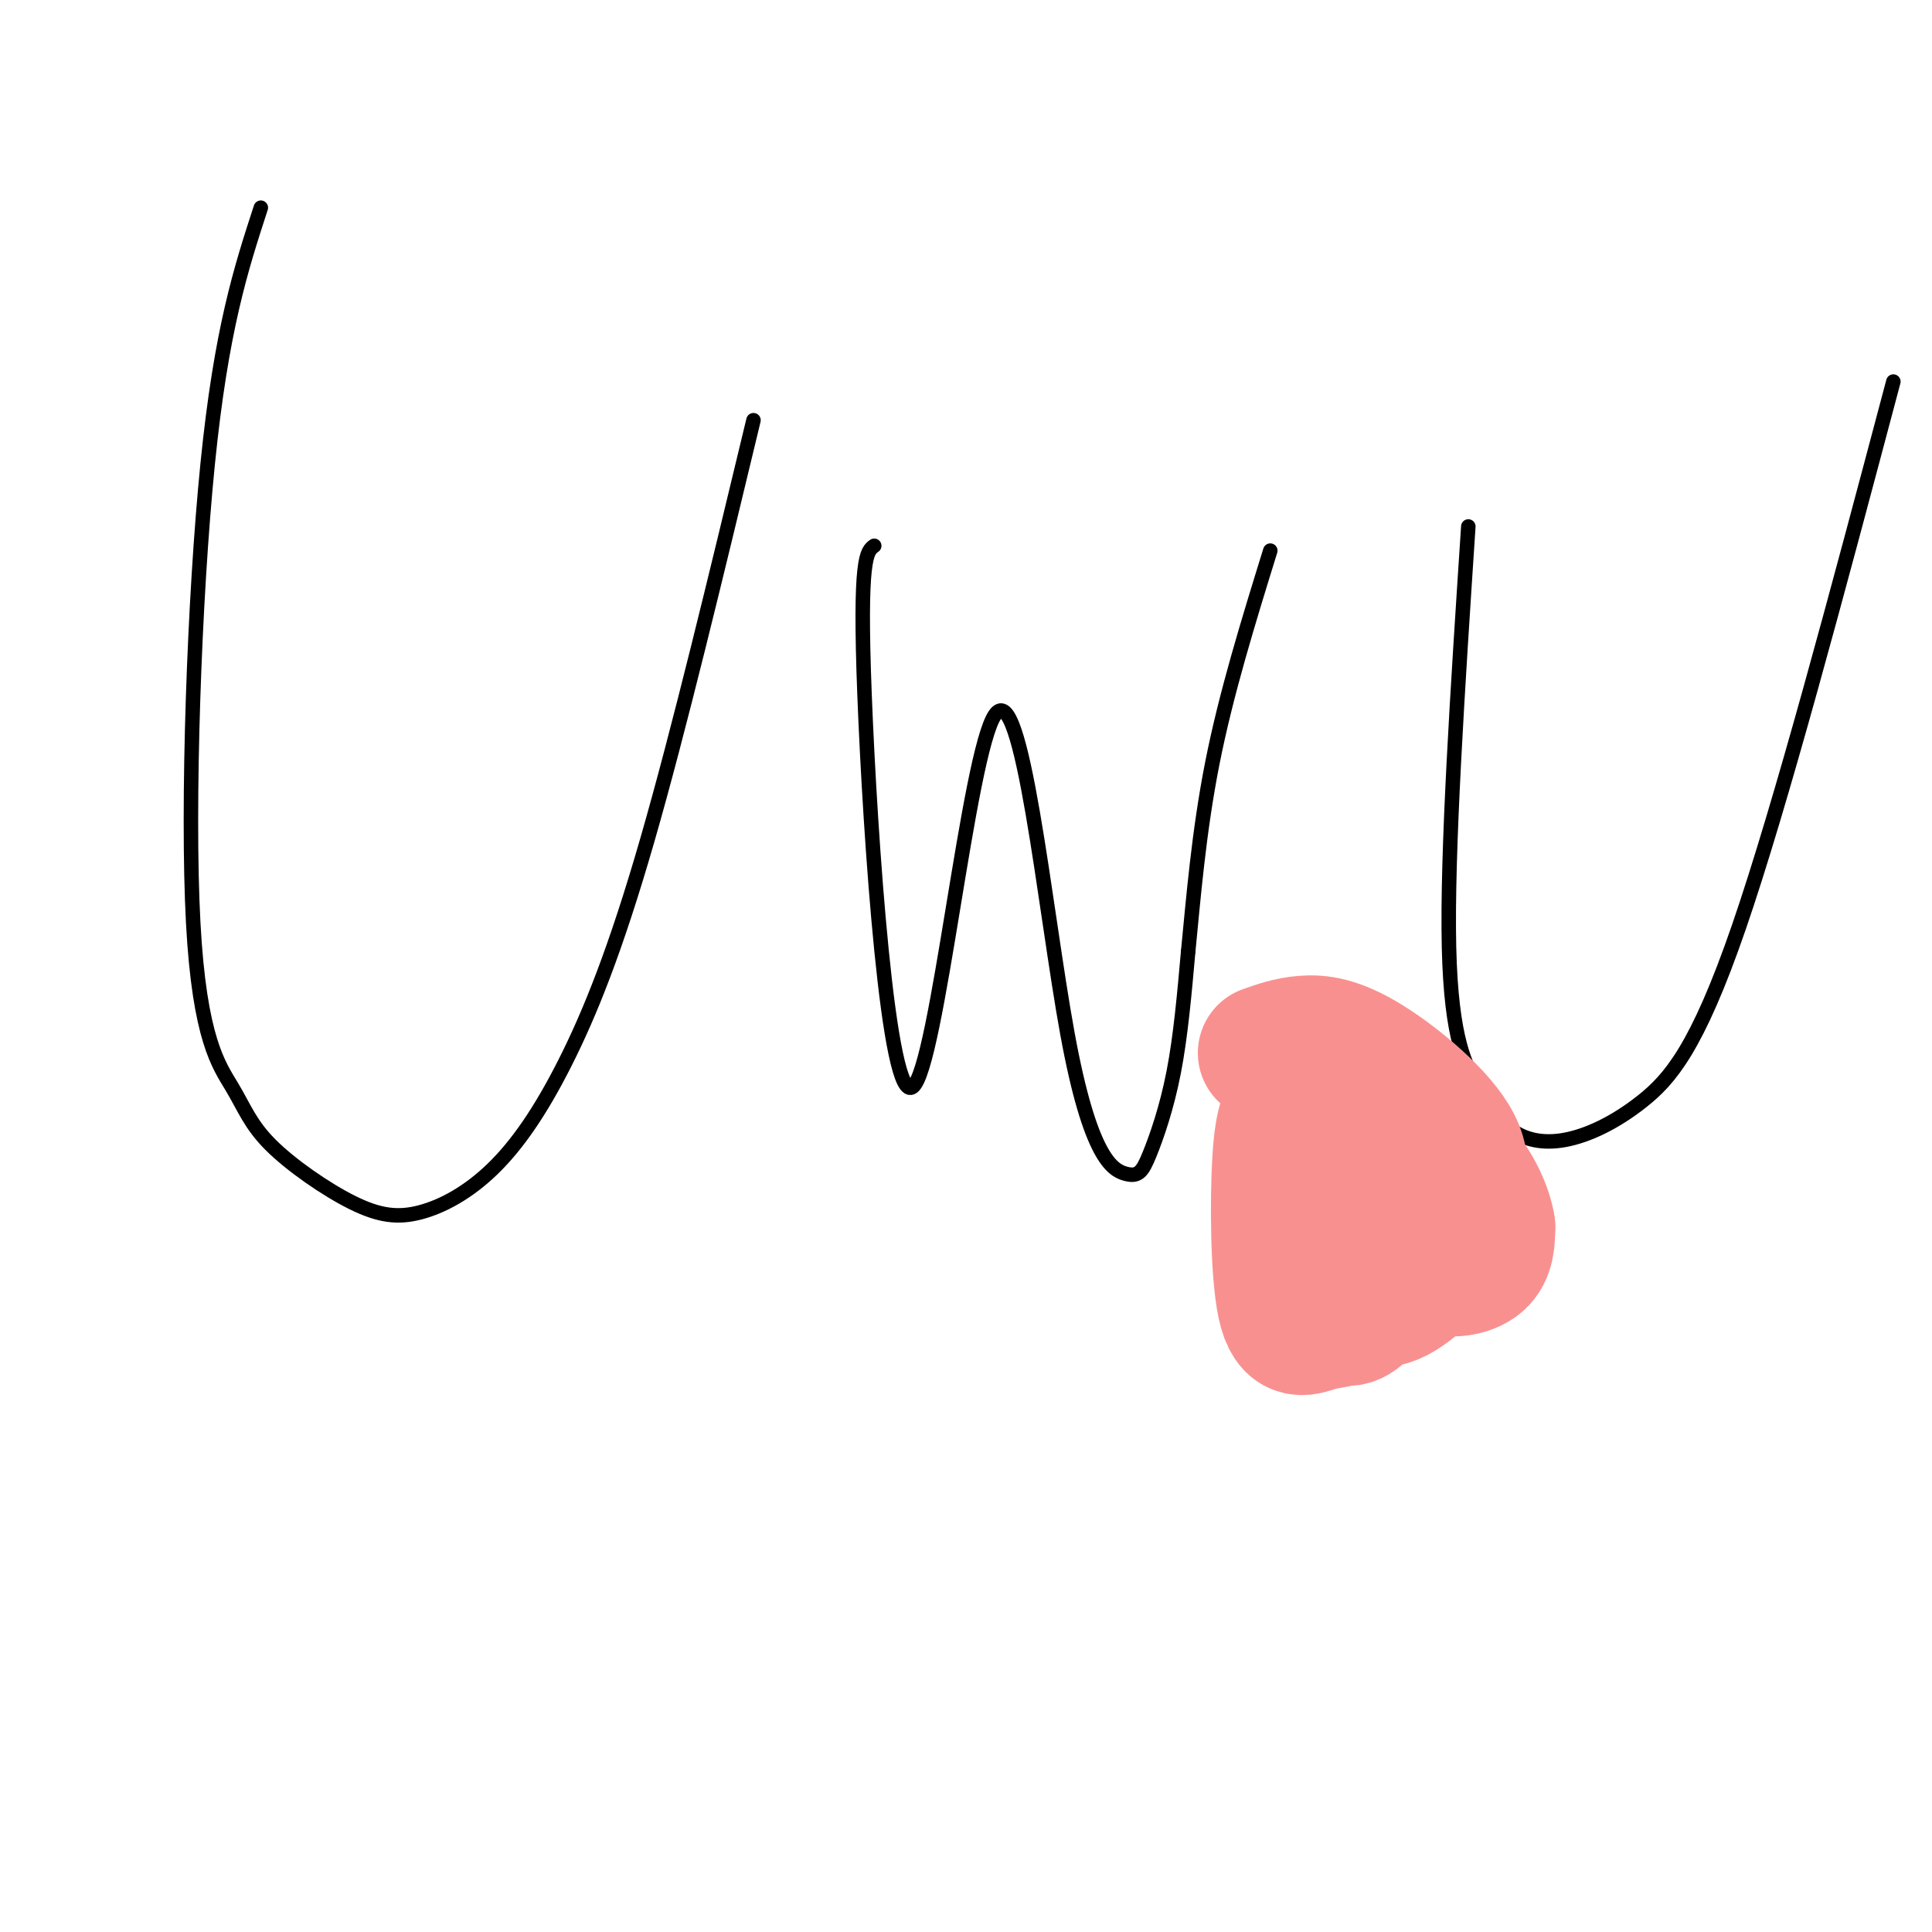 <svg viewBox='0 0 400 400' version='1.1' xmlns='http://www.w3.org/2000/svg' xmlns:xlink='http://www.w3.org/1999/xlink'><g fill='none' stroke='#000000' stroke-width='3' stroke-linecap='round' stroke-linejoin='round'><path d='M54,43c-4.101,12.600 -8.202,25.200 -11,53c-2.798,27.800 -4.293,70.799 -3,95c1.293,24.201 5.375,29.604 8,34c2.625,4.396 3.794,7.786 8,12c4.206,4.214 11.450,9.252 17,12c5.550,2.748 9.407,3.206 14,2c4.593,-1.206 9.922,-4.076 15,-9c5.078,-4.924 9.906,-11.903 15,-22c5.094,-10.097 10.456,-23.314 17,-46c6.544,-22.686 14.272,-54.843 22,-87'/><path d='M181,113c-1.560,1.119 -3.120,2.239 -2,31c1.120,28.761 4.920,85.164 10,81c5.080,-4.164 11.440,-68.894 17,-77c5.560,-8.106 10.318,40.411 15,66c4.682,25.589 9.286,28.251 12,29c2.714,0.749 3.538,-0.414 5,-4c1.462,-3.586 3.560,-9.596 5,-17c1.440,-7.404 2.220,-16.202 3,-25'/><path d='M246,197c1.044,-10.600 2.156,-24.600 5,-39c2.844,-14.400 7.422,-29.200 12,-44'/><path d='M304,109c-2.220,33.733 -4.440,67.467 -4,87c0.440,19.533 3.541,24.866 6,29c2.459,4.134 4.278,7.069 7,9c2.722,1.931 6.348,2.858 11,2c4.652,-0.858 10.329,-3.500 16,-8c5.671,-4.500 11.334,-10.857 20,-36c8.666,-25.143 20.333,-69.071 32,-113'/></g>
<g fill='none' stroke='#F99090' stroke-width='28' stroke-linecap='round' stroke-linejoin='round'><path d='M268,224c2.814,9.810 5.627,19.619 8,26c2.373,6.381 4.304,9.332 8,10c3.696,0.668 9.157,-0.948 12,-3c2.843,-2.052 3.067,-4.542 4,-6c0.933,-1.458 2.576,-1.885 0,-4c-2.576,-2.115 -9.370,-5.918 -12,-5c-2.630,0.918 -1.097,6.555 1,11c2.097,4.445 4.757,7.697 8,9c3.243,1.303 7.069,0.658 9,-1c1.931,-1.658 1.965,-4.329 2,-7'/><path d='M308,254c-0.481,-3.367 -2.682,-8.286 -6,-12c-3.318,-3.714 -7.751,-6.224 -12,-4c-4.249,2.224 -8.313,9.183 -10,13c-1.687,3.817 -0.997,4.494 0,8c0.997,3.506 2.301,9.842 6,10c3.699,0.158 9.792,-5.861 12,-9c2.208,-3.139 0.532,-3.397 0,-5c-0.532,-1.603 0.082,-4.549 -2,-9c-2.082,-4.451 -6.859,-10.406 -11,-11c-4.141,-0.594 -7.645,4.172 -10,9c-2.355,4.828 -3.559,9.717 -3,15c0.559,5.283 2.881,10.961 5,13c2.119,2.039 4.034,0.440 6,-2c1.966,-2.440 3.983,-5.720 6,-9'/><path d='M289,261c2.374,-3.550 5.308,-7.923 4,-14c-1.308,-6.077 -6.860,-13.856 -11,-18c-4.140,-4.144 -6.869,-4.652 -9,-4c-2.131,0.652 -3.663,2.465 -5,4c-1.337,1.535 -2.479,2.794 -3,11c-0.521,8.206 -0.422,23.361 1,30c1.422,6.639 4.167,4.764 7,4c2.833,-0.764 5.755,-0.416 10,-4c4.245,-3.584 9.814,-11.098 14,-17c4.186,-5.902 6.988,-10.190 4,-16c-2.988,-5.810 -11.766,-13.141 -18,-17c-6.234,-3.859 -9.924,-4.245 -13,-4c-3.076,0.245 -5.538,1.123 -8,2'/></g>
</svg>
